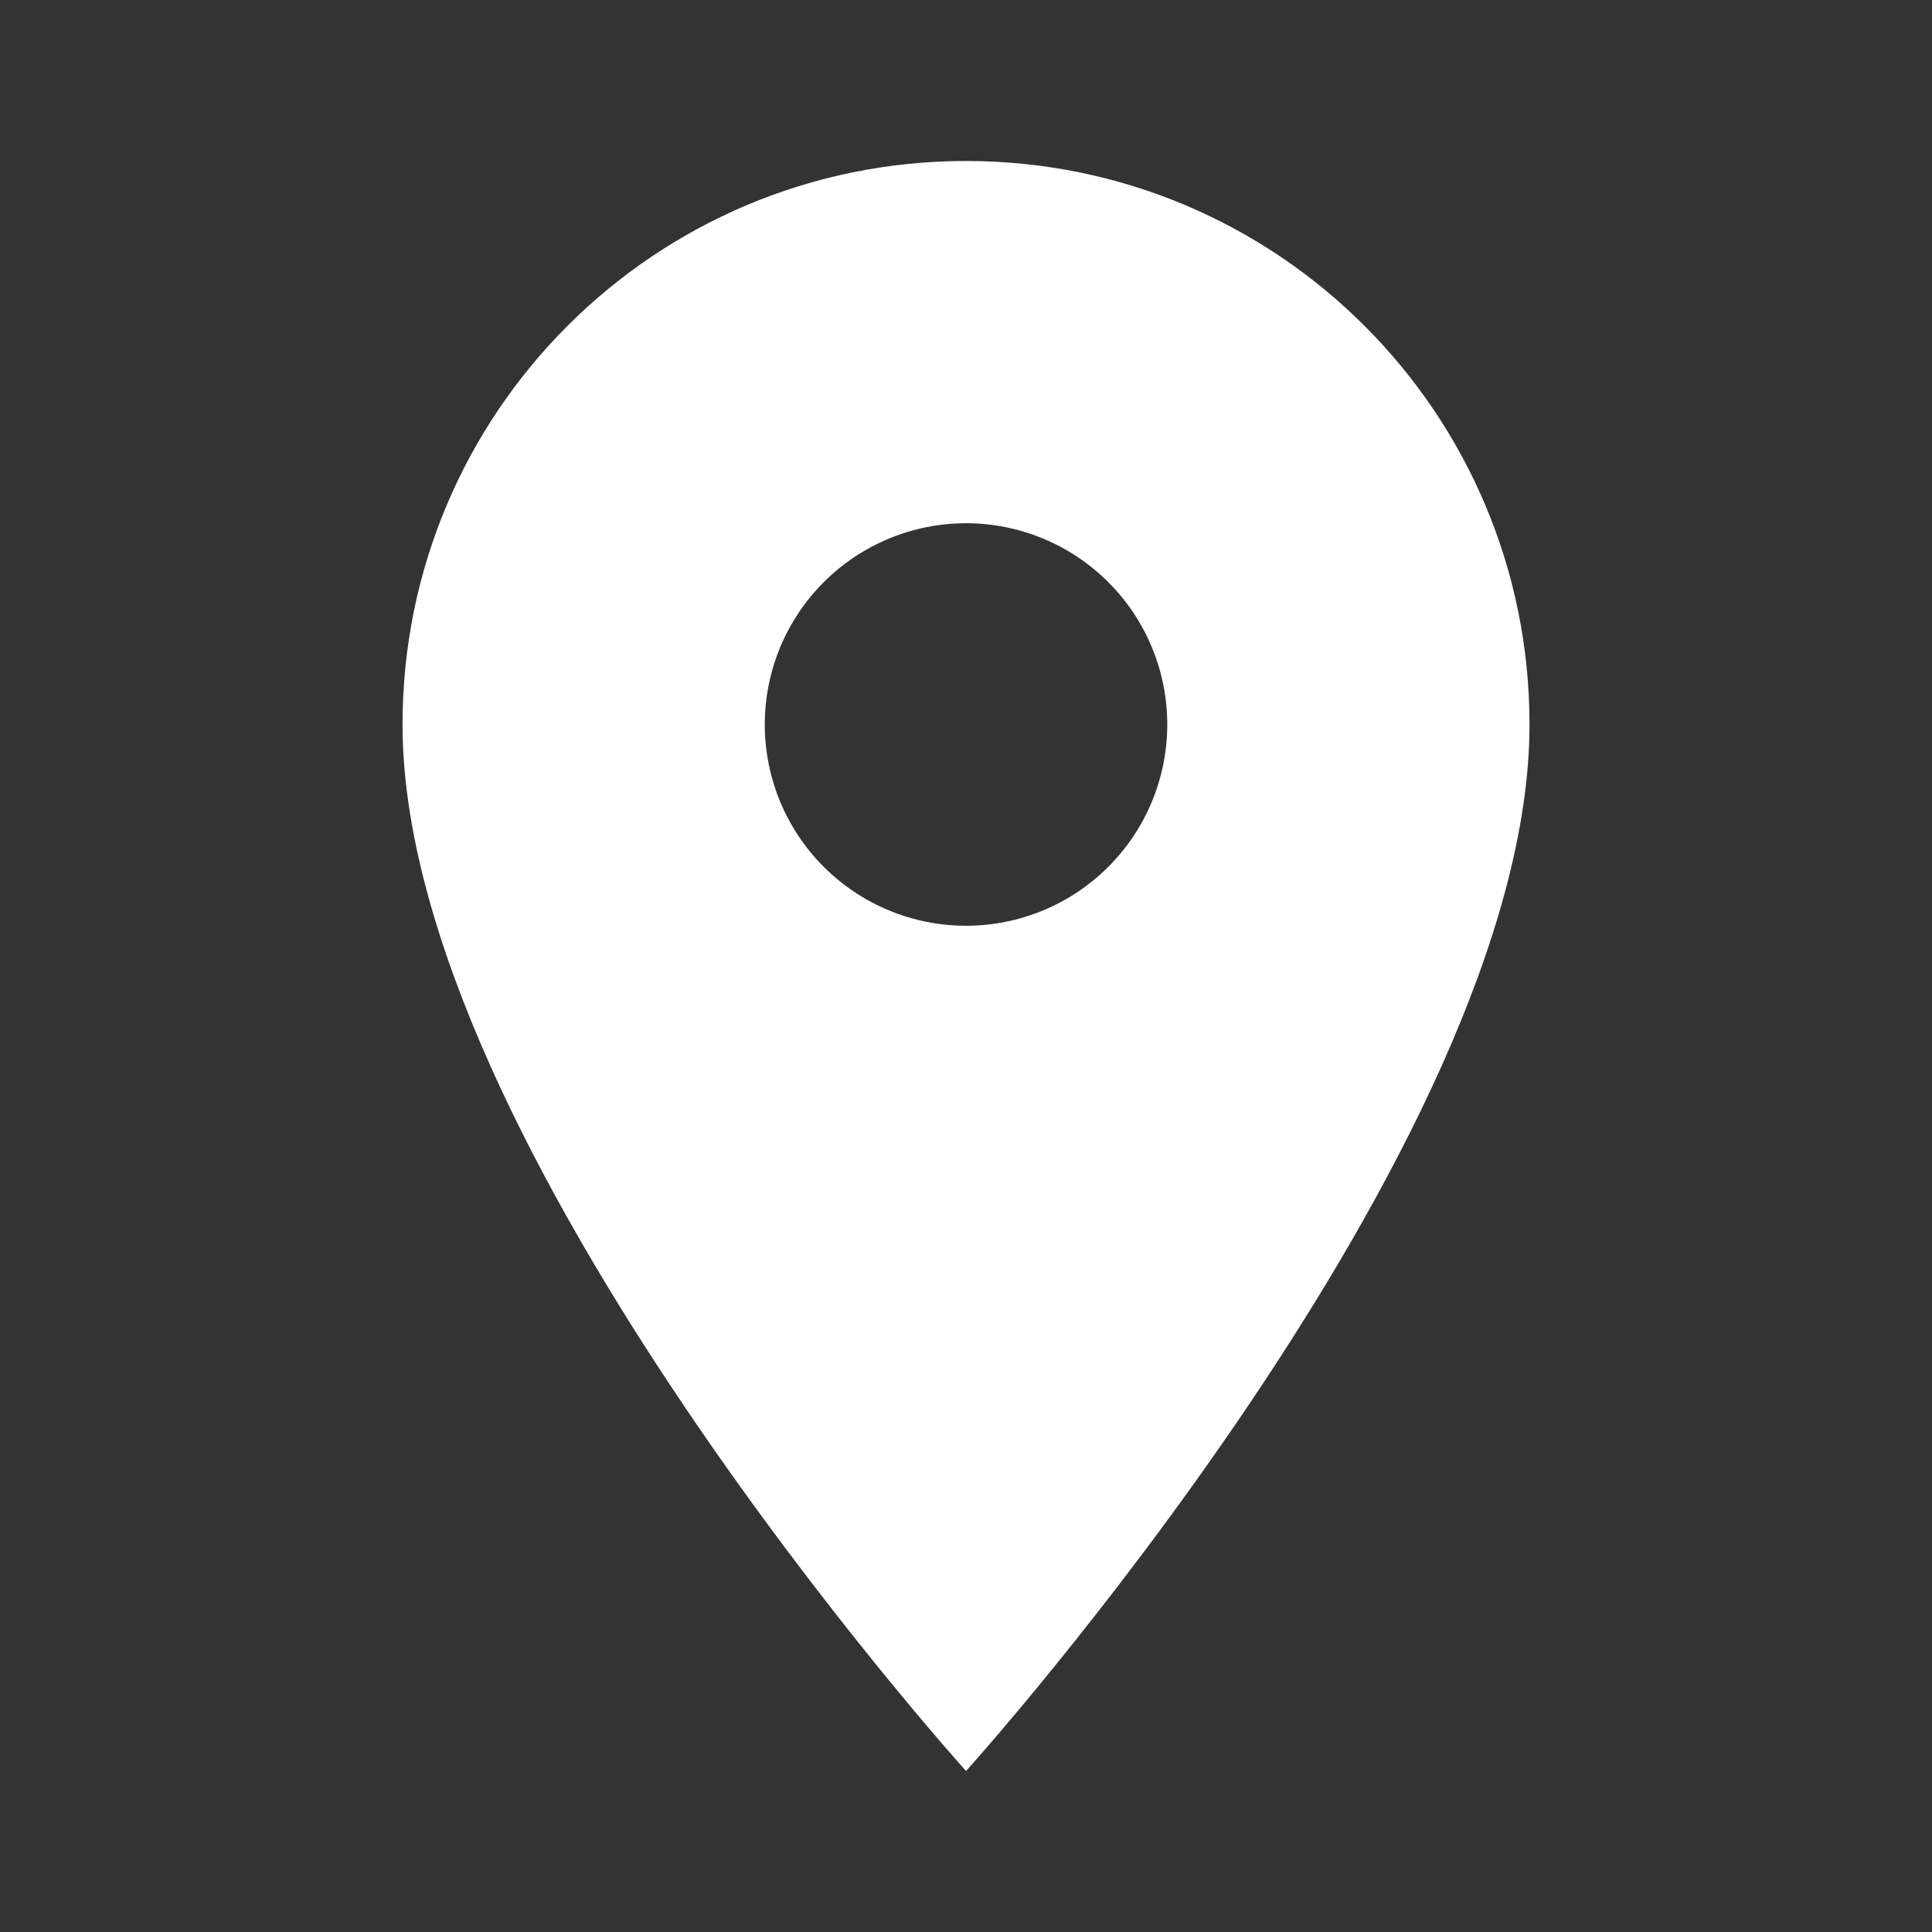 <svg width="46" height="46" viewBox="0 0 46 46" fill="none" xmlns="http://www.w3.org/2000/svg">
<rect x="0" y="0" width="46" height="46" fill="#333333" stroke="none"/>
<path d="M23.001 3.833C15.583 3.833 9.584 9.832 9.584 17.25C9.584 27.312 23.001 42.167 23.001 42.167C23.001 42.167 36.417 27.312 36.417 17.25C36.417 9.832 30.418 3.833 23.001 3.833ZM23.001 22.042C21.73 22.042 20.511 21.537 19.612 20.638C18.714 19.74 18.209 18.521 18.209 17.25C18.209 15.979 18.714 14.76 19.612 13.862C20.511 12.963 21.73 12.458 23.001 12.458C24.271 12.458 25.49 12.963 26.389 13.862C27.288 14.76 27.792 15.979 27.792 17.25C27.792 18.521 27.288 19.74 26.389 20.638C25.49 21.537 24.271 22.042 23.001 22.042Z" fill="white"/>
</svg>
